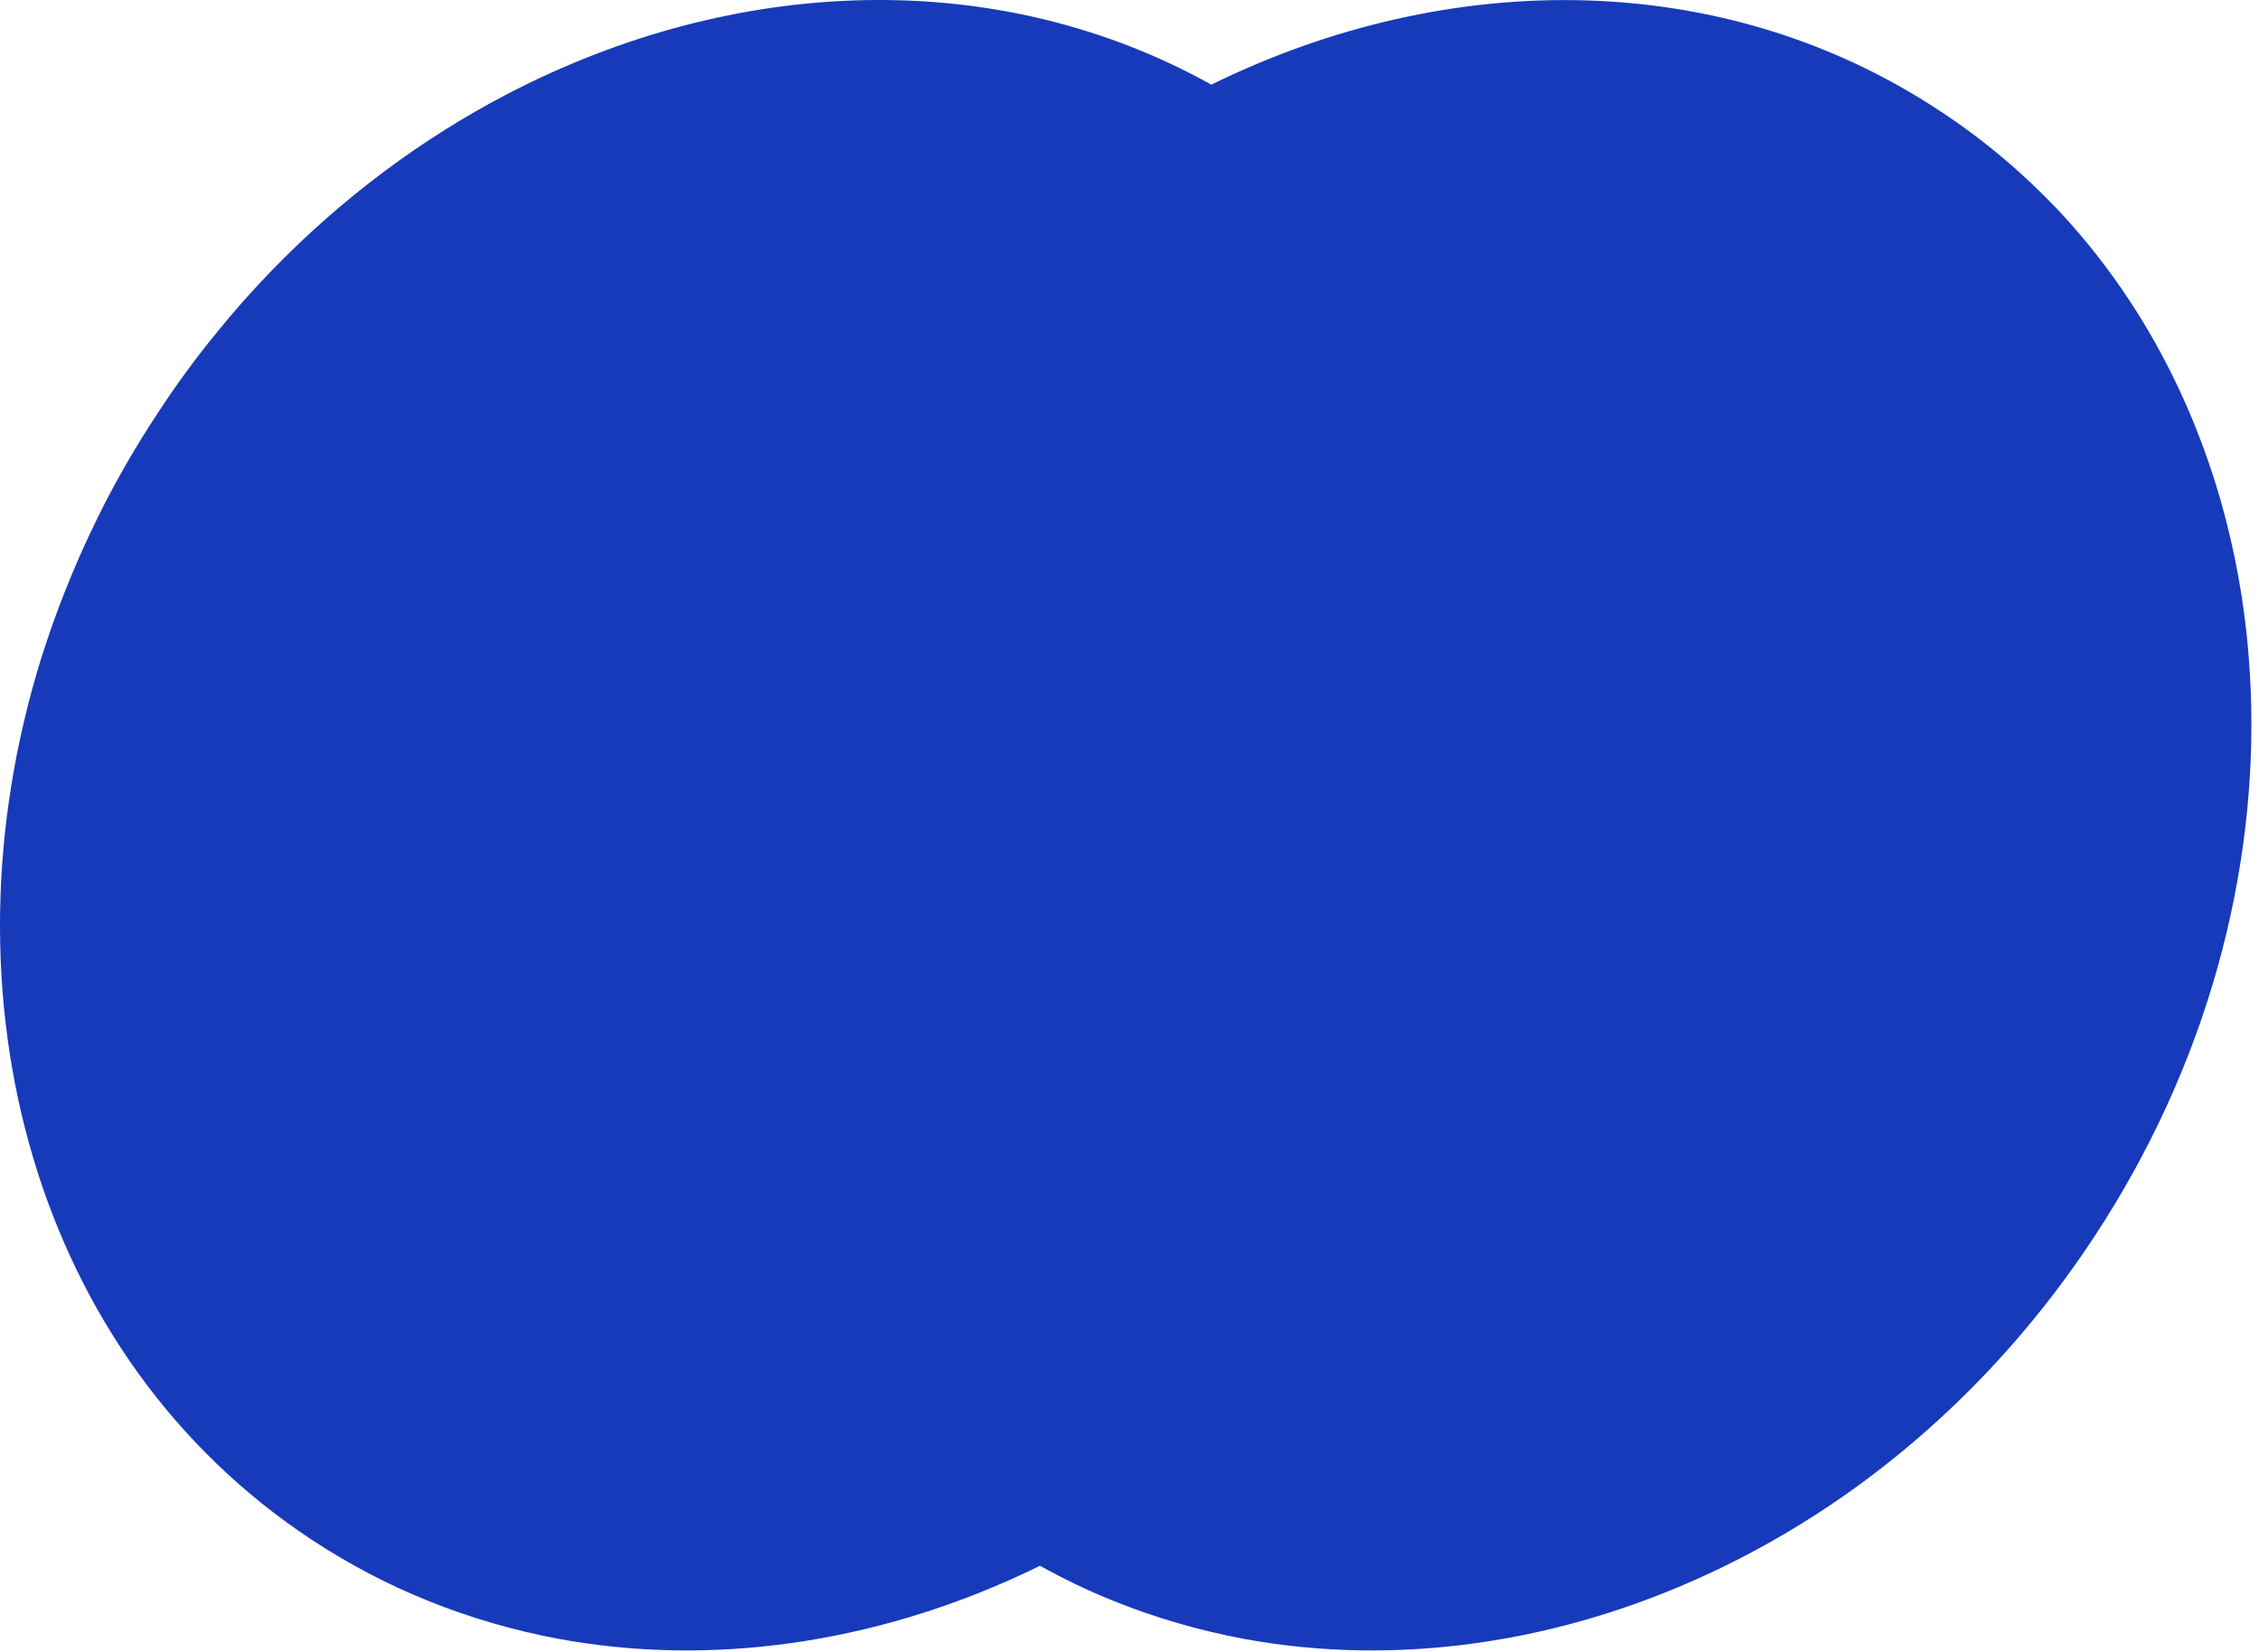 <?xml version="1.0" encoding="UTF-8"?> <svg xmlns="http://www.w3.org/2000/svg" width="294" height="215" viewBox="0 0 294 215" fill="none"><path d="M40.561 200.357C45.387 203.539 50.458 206.197 55.669 208.295C61.195 210.534 66.895 212.177 72.701 213.262C92.635 216.934 113.793 213.821 133.238 204.763C133.938 204.448 134.637 204.099 135.337 203.749C138.449 205.463 141.597 207.001 144.849 208.295C150.375 210.534 156.075 212.177 161.881 213.262C181.815 216.934 202.973 213.821 222.418 204.763C227.839 202.245 233.12 199.273 238.226 195.845C251.271 187.067 263.021 175.386 272.464 161.083C287.257 138.665 293.867 113.52 292.923 89.808C292.818 87.36 292.643 84.947 292.398 82.569C291.664 75.784 290.3 69.14 288.306 62.775C284.11 49.415 277.22 37.245 267.673 27.138C263.161 22.416 258.09 18.115 252.425 14.408C224.272 -4.163 188.635 -4.198 157.649 11.015C129.706 -4.547 95.573 -3.149 66.021 12.239C55.005 17.975 44.618 25.669 35.42 35.146C32.867 37.769 30.419 40.532 28.076 43.435C25.418 46.687 22.9 50.115 20.557 53.717C17.759 57.949 15.241 62.285 13.038 66.692C12.793 67.181 12.548 67.706 12.303 68.195C9.54 73.896 7.232 79.736 5.379 85.612C-8.366 129.747 4.539 176.61 40.561 200.357Z" fill="#173ABA"></path></svg> 